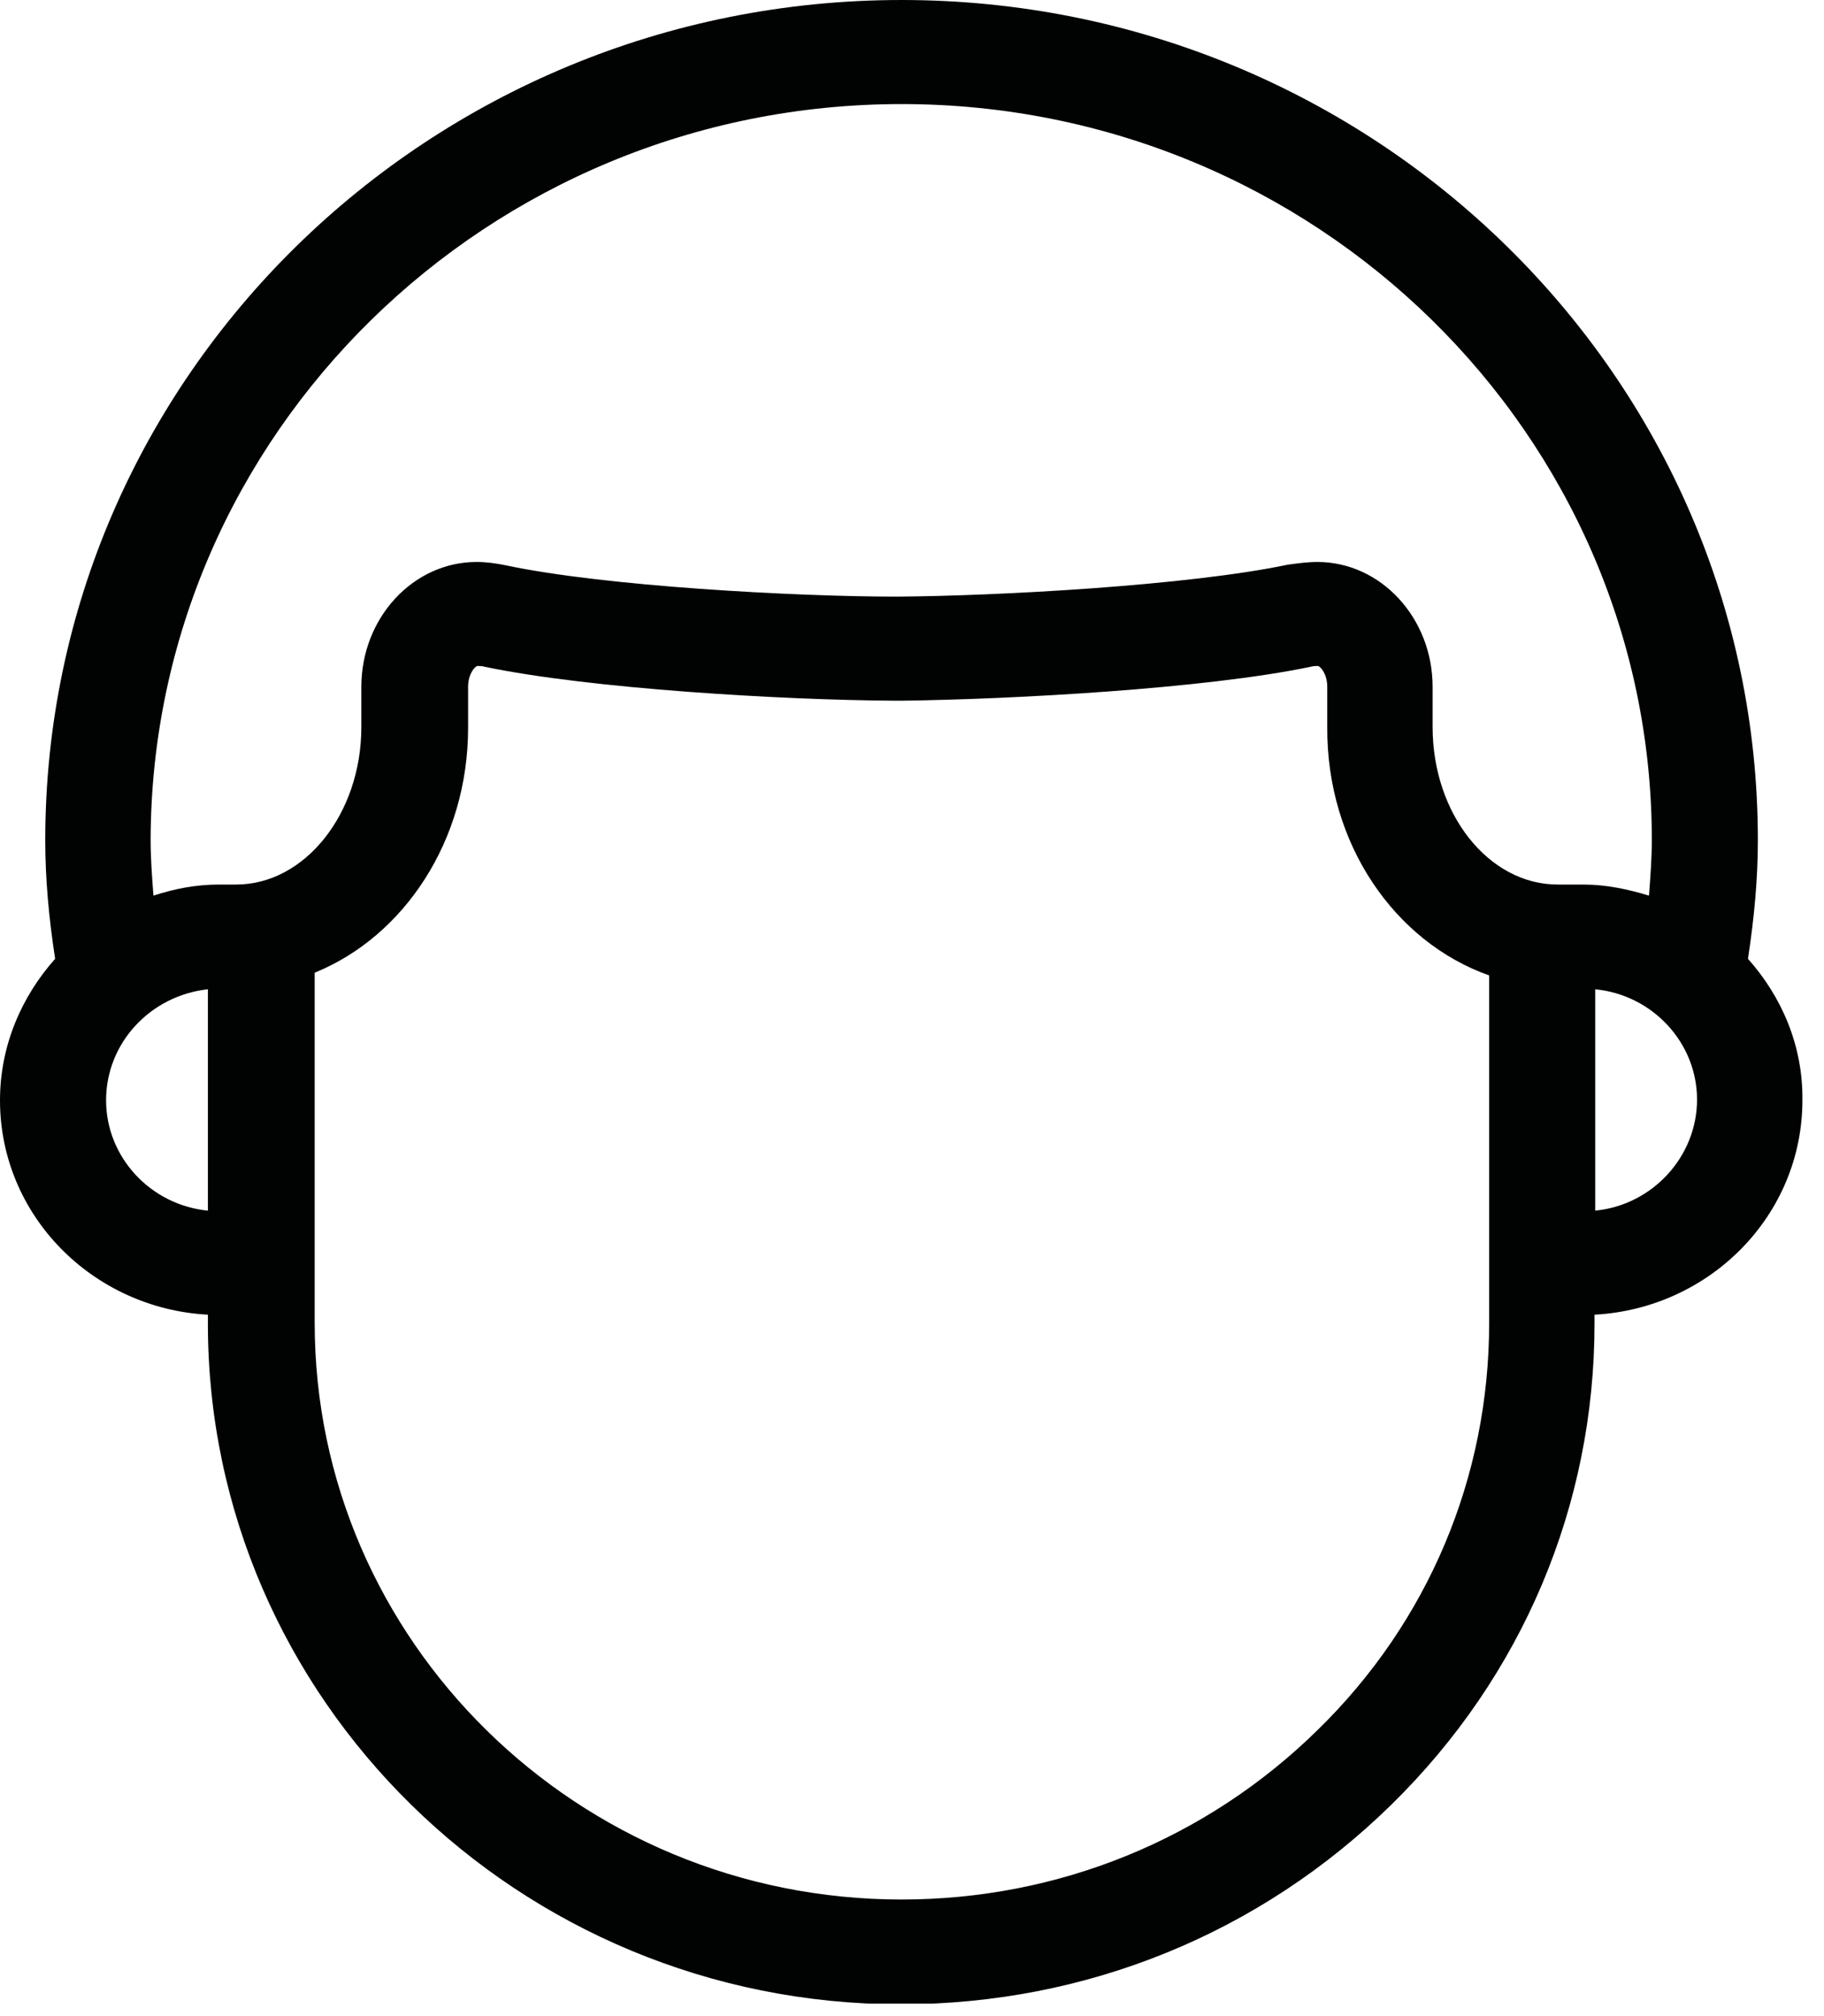 <svg width="38" height="42" viewBox="0 0 38 42" fill="none" xmlns="http://www.w3.org/2000/svg">
<g clip-path="url(#clip0_51_11046)">
<path d="M36.416 19.974C36.549 19.106 36.622 18.297 36.622 17.502C36.622 7.848 28.623 0 18.783 0C8.942 0 0.943 7.848 0.943 17.502C0.943 18.297 1.016 19.121 1.149 19.974C0.442 20.768 0 21.794 0 22.922C0 25.321 1.93 27.258 4.331 27.388V27.576C4.331 35.394 10.813 41.754 18.768 41.754C22.628 41.754 26.252 40.279 28.991 37.591C31.717 34.917 33.219 31.362 33.219 27.576V27.388C35.621 27.258 37.55 25.321 37.55 22.922C37.565 21.794 37.123 20.768 36.416 19.974ZM4.331 25.22C3.138 25.104 2.21 24.107 2.21 22.922C2.21 21.722 3.138 20.739 4.331 20.609V25.22ZM31.024 20.32V27.402V27.561C31.024 30.77 29.758 33.79 27.445 36.045C25.132 38.314 22.053 39.571 18.783 39.571C12.036 39.571 6.556 34.18 6.556 27.561V27.402V20.263C8.412 19.511 9.752 17.517 9.752 15.161V14.308C9.752 14.048 9.885 13.889 9.944 13.874C9.988 13.874 10.047 13.874 10.091 13.889C12.301 14.351 16.323 14.583 18.606 14.597H18.797C21.081 14.568 25.102 14.351 27.312 13.889C27.356 13.874 27.415 13.874 27.459 13.874C27.518 13.889 27.651 14.048 27.651 14.308V15.146C27.636 17.589 29.065 19.627 31.024 20.32C31.481 20.494 31.024 20.32 31.024 20.32ZM32.453 18.427C31.01 18.427 29.846 16.953 29.846 15.146V14.308C29.846 12.877 28.77 11.707 27.445 11.707C27.238 11.707 27.032 11.736 26.826 11.764C24.764 12.198 20.801 12.415 18.68 12.429C16.573 12.429 12.595 12.213 10.548 11.779C10.341 11.736 10.135 11.707 9.929 11.707C8.603 11.707 7.528 12.877 7.528 14.308V15.146C7.528 16.953 6.349 18.427 4.92 18.427H4.567C4.081 18.427 3.639 18.514 3.197 18.658C3.167 18.268 3.138 17.878 3.138 17.502C3.153 9.047 10.165 2.168 18.783 2.168C27.401 2.168 34.413 9.047 34.413 17.502C34.413 17.878 34.383 18.268 34.354 18.658C33.927 18.528 33.47 18.427 32.984 18.427H32.453ZM33.234 25.22V20.609C34.427 20.725 35.355 21.722 35.355 22.907C35.355 24.093 34.427 25.104 33.234 25.22Z" fill="#010202"/>
</g>
<defs>
<clipPath id="clip0_51_11046">
<rect width="37.565" height="41.739" fill="white"/>
</clipPath>
</defs>
</svg>

